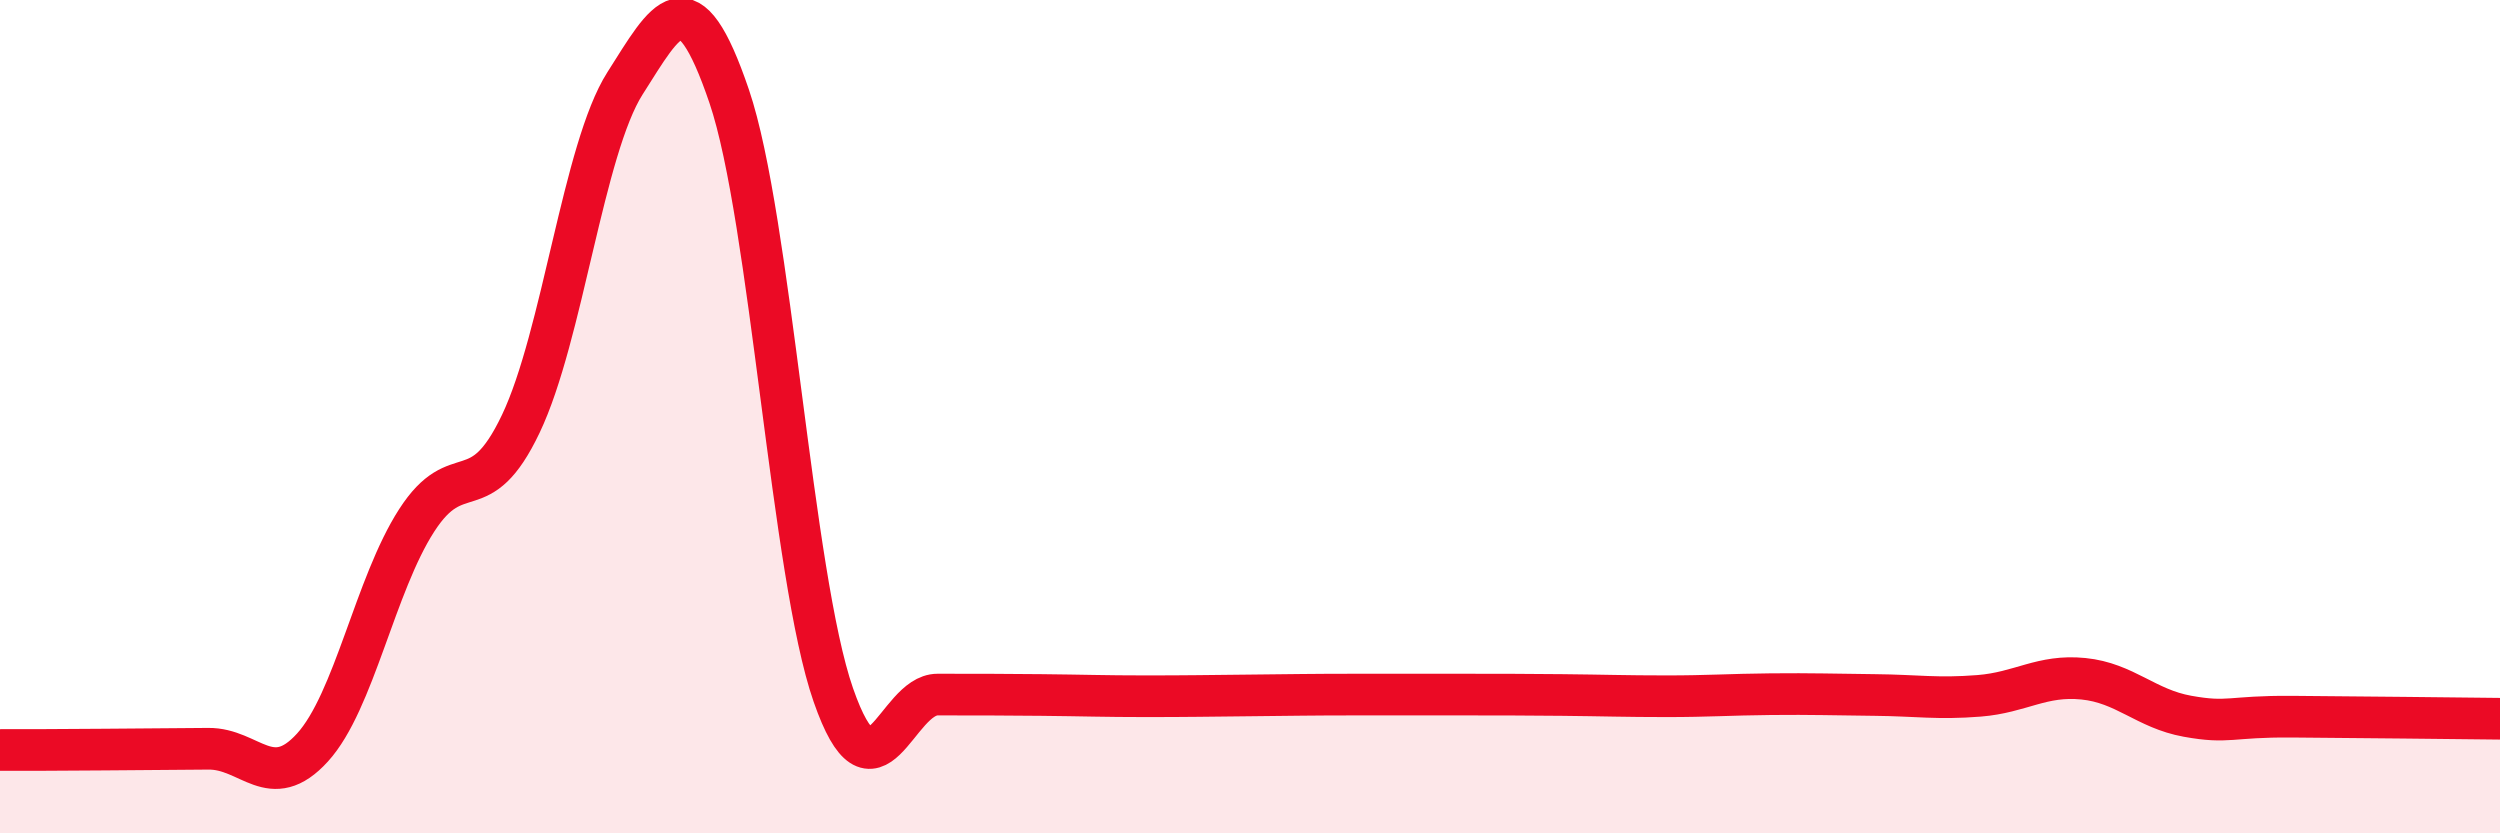 
    <svg width="60" height="20" viewBox="0 0 60 20" xmlns="http://www.w3.org/2000/svg">
      <path
        d="M 0,18 C 0.5,18 1.5,18 2.5,17.99 C 3.5,17.98 4,17.98 5,17.97 C 6,17.96 6.5,19.04 7.5,17.94 C 8.5,16.84 9,14.04 10,12.49 C 11,10.94 11.5,12.27 12.5,10.17 C 13.5,8.07 14,3.57 15,2 C 16,0.43 16.5,-0.63 17.5,2.31 C 18.5,5.25 19,13.81 20,16.68 C 21,19.55 21.5,16.67 22.5,16.67 C 23.5,16.67 24,16.67 25,16.68 C 26,16.69 26.5,16.71 27.5,16.71 C 28.5,16.71 29,16.7 30,16.69 C 31,16.68 31.5,16.67 32.5,16.67 C 33.5,16.67 34,16.67 35,16.67 C 36,16.67 36.5,16.67 37.5,16.68 C 38.5,16.69 39,16.71 40,16.71 C 41,16.71 41.5,16.67 42.5,16.66 C 43.5,16.65 44,16.67 45,16.68 C 46,16.69 46.5,16.78 47.5,16.7 C 48.5,16.62 49,16.19 50,16.29 C 51,16.39 51.5,17.01 52.5,17.19 C 53.5,17.37 53.5,17.19 55,17.2 C 56.5,17.21 59,17.24 60,17.25L60 20L0 20Z"
        fill="#EB0A25"
        opacity="0.1"
        stroke-linecap="round"
        stroke-linejoin="round"
      />
      <path
        d="M 0,18 C 0.5,18 1.5,18 2.5,17.99 C 3.5,17.98 4,17.98 5,17.97 C 6,17.96 6.5,19.04 7.5,17.94 C 8.5,16.84 9,14.04 10,12.49 C 11,10.94 11.5,12.27 12.5,10.17 C 13.5,8.07 14,3.57 15,2 C 16,0.43 16.5,-0.63 17.5,2.31 C 18.5,5.25 19,13.81 20,16.68 C 21,19.55 21.5,16.67 22.5,16.67 C 23.5,16.67 24,16.67 25,16.68 C 26,16.69 26.5,16.71 27.5,16.71 C 28.5,16.71 29,16.7 30,16.69 C 31,16.68 31.5,16.67 32.5,16.67 C 33.5,16.67 34,16.67 35,16.67 C 36,16.67 36.5,16.67 37.5,16.68 C 38.5,16.69 39,16.71 40,16.71 C 41,16.71 41.5,16.67 42.5,16.66 C 43.5,16.65 44,16.67 45,16.68 C 46,16.69 46.5,16.78 47.5,16.7 C 48.5,16.62 49,16.19 50,16.29 C 51,16.39 51.5,17.01 52.5,17.19 C 53.5,17.37 53.5,17.19 55,17.2 C 56.5,17.21 59,17.24 60,17.25"
        stroke="#EB0A25"
        stroke-width="1"
        fill="none"
        stroke-linecap="round"
        stroke-linejoin="round"
      />
    </svg>
  
